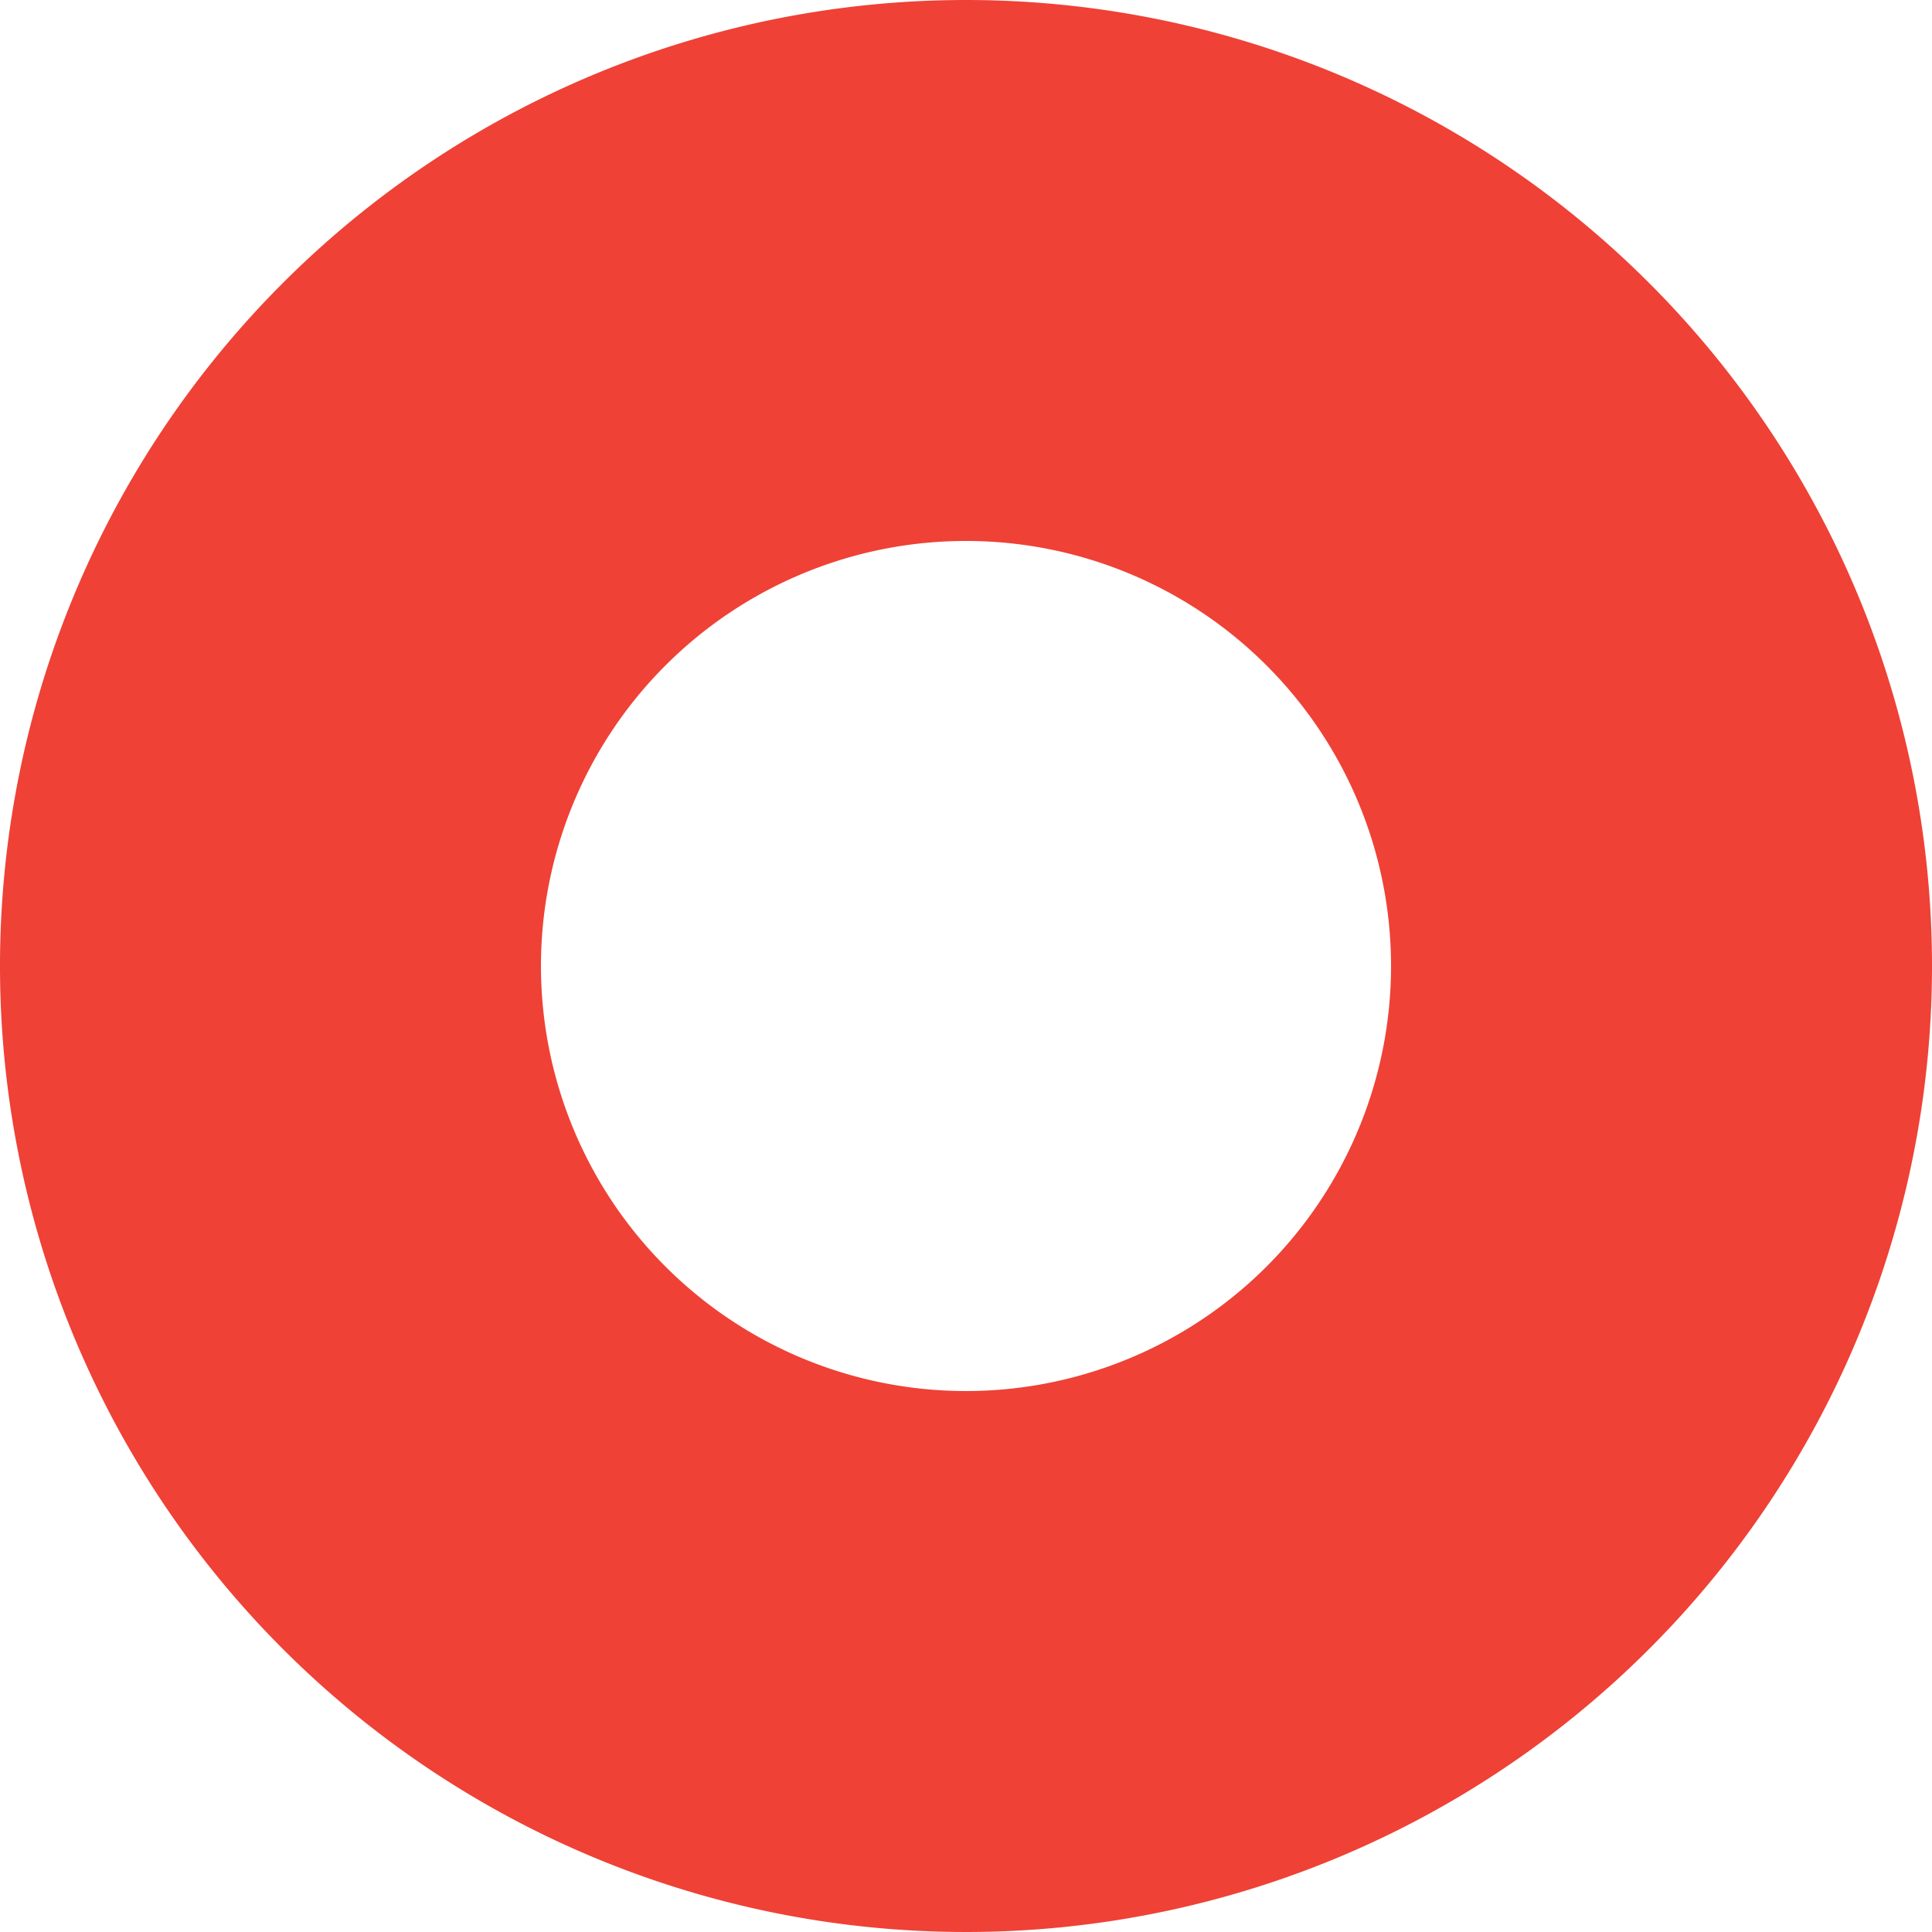 <svg xmlns="http://www.w3.org/2000/svg" viewBox="0 0 50 50"><defs><style>.cls-1{fill:#ef4136;}</style></defs><title>Asset 7</title><g id="Layer_2" data-name="Layer 2"><g id="Left-Desktop"><g id="Navigation"><path id="Button" class="cls-1" d="M25,14A11,11,0,1,1,14,25,11,11,0,0,1,25,14M25,0A25,25,0,1,0,50,25,25,25,0,0,0,25,0Z"/></g></g></g></svg>